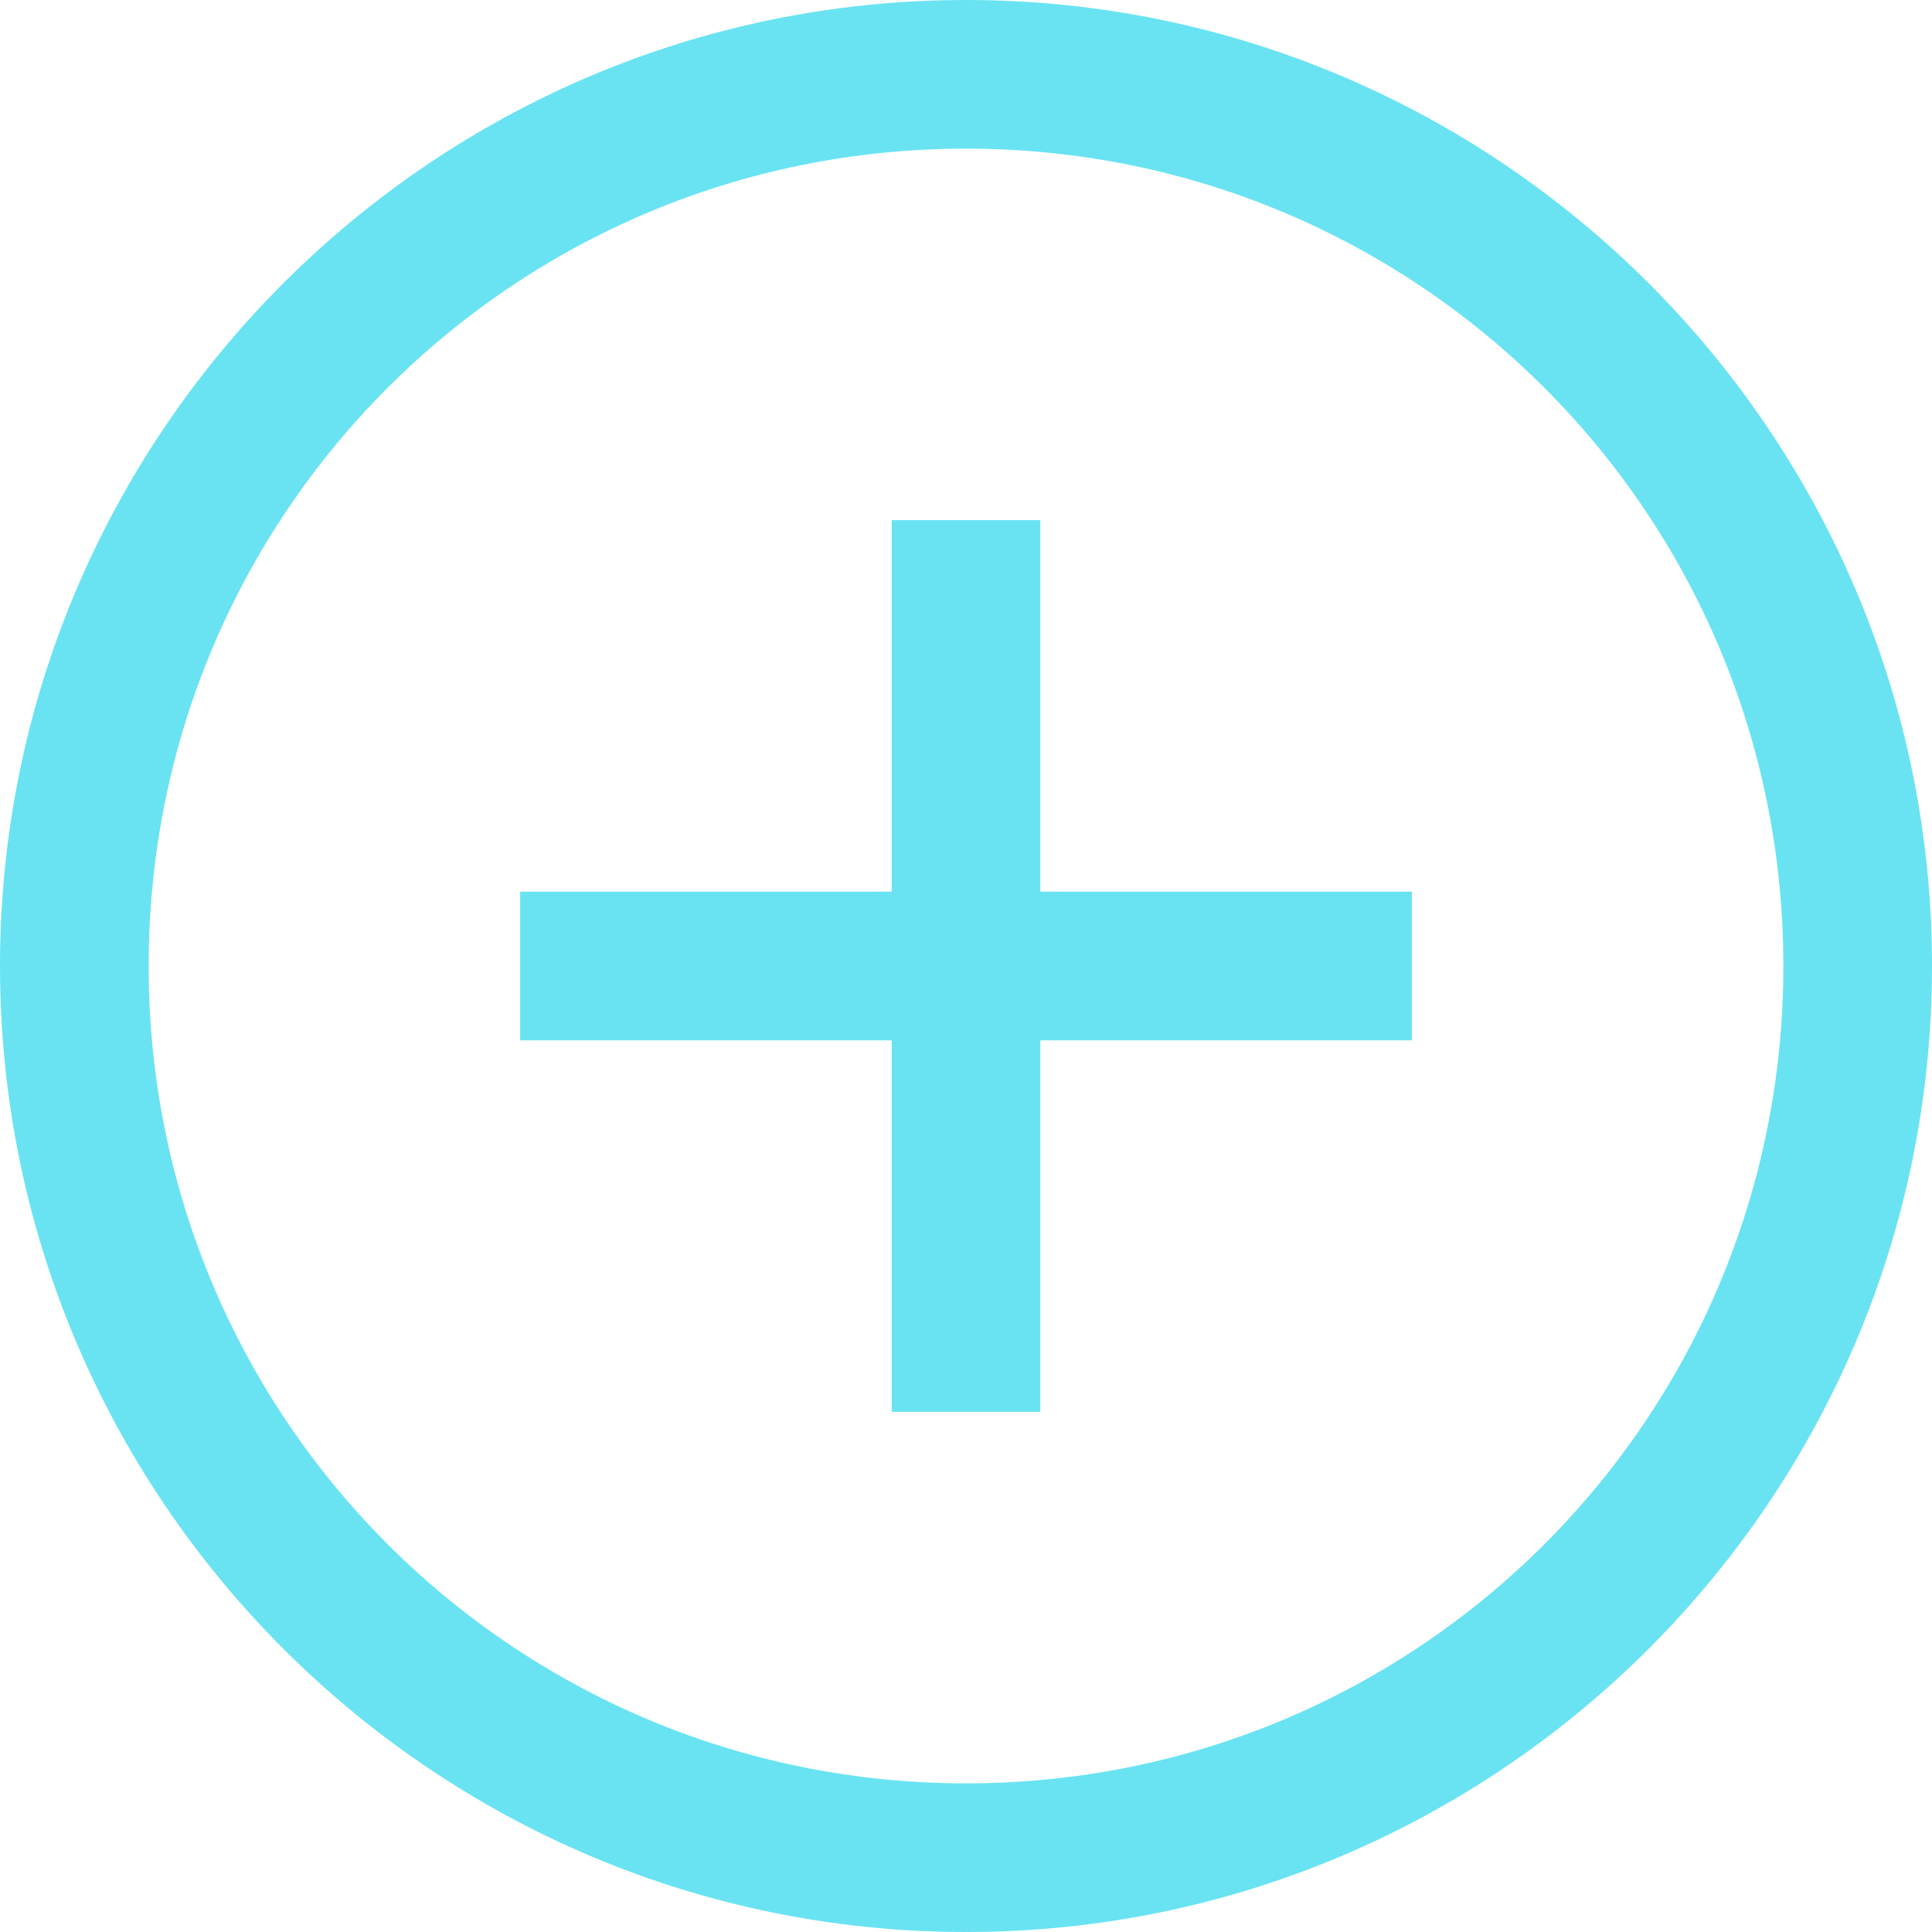 <svg width="32" height="32" viewBox="0 0 32 32" fill="none" xmlns="http://www.w3.org/2000/svg">
<path d="M16 0C7.178 0 0 7.178 0 16C0 24.822 7.178 32 16 32C24.822 32 32 24.822 32 16C32 7.178 24.822 0 16 0ZM16 2.462C23.492 2.462 29.538 8.508 29.538 16C29.538 23.492 23.492 29.538 16 29.538C8.508 29.538 2.462 23.492 2.462 16C2.462 8.508 8.508 2.462 16 2.462ZM14.769 8.615V14.769H8.615V17.231H14.769V23.385H17.231V17.231H23.385V14.769H17.231V8.615H14.769Z" fill="#69E3F2"/>
</svg>
